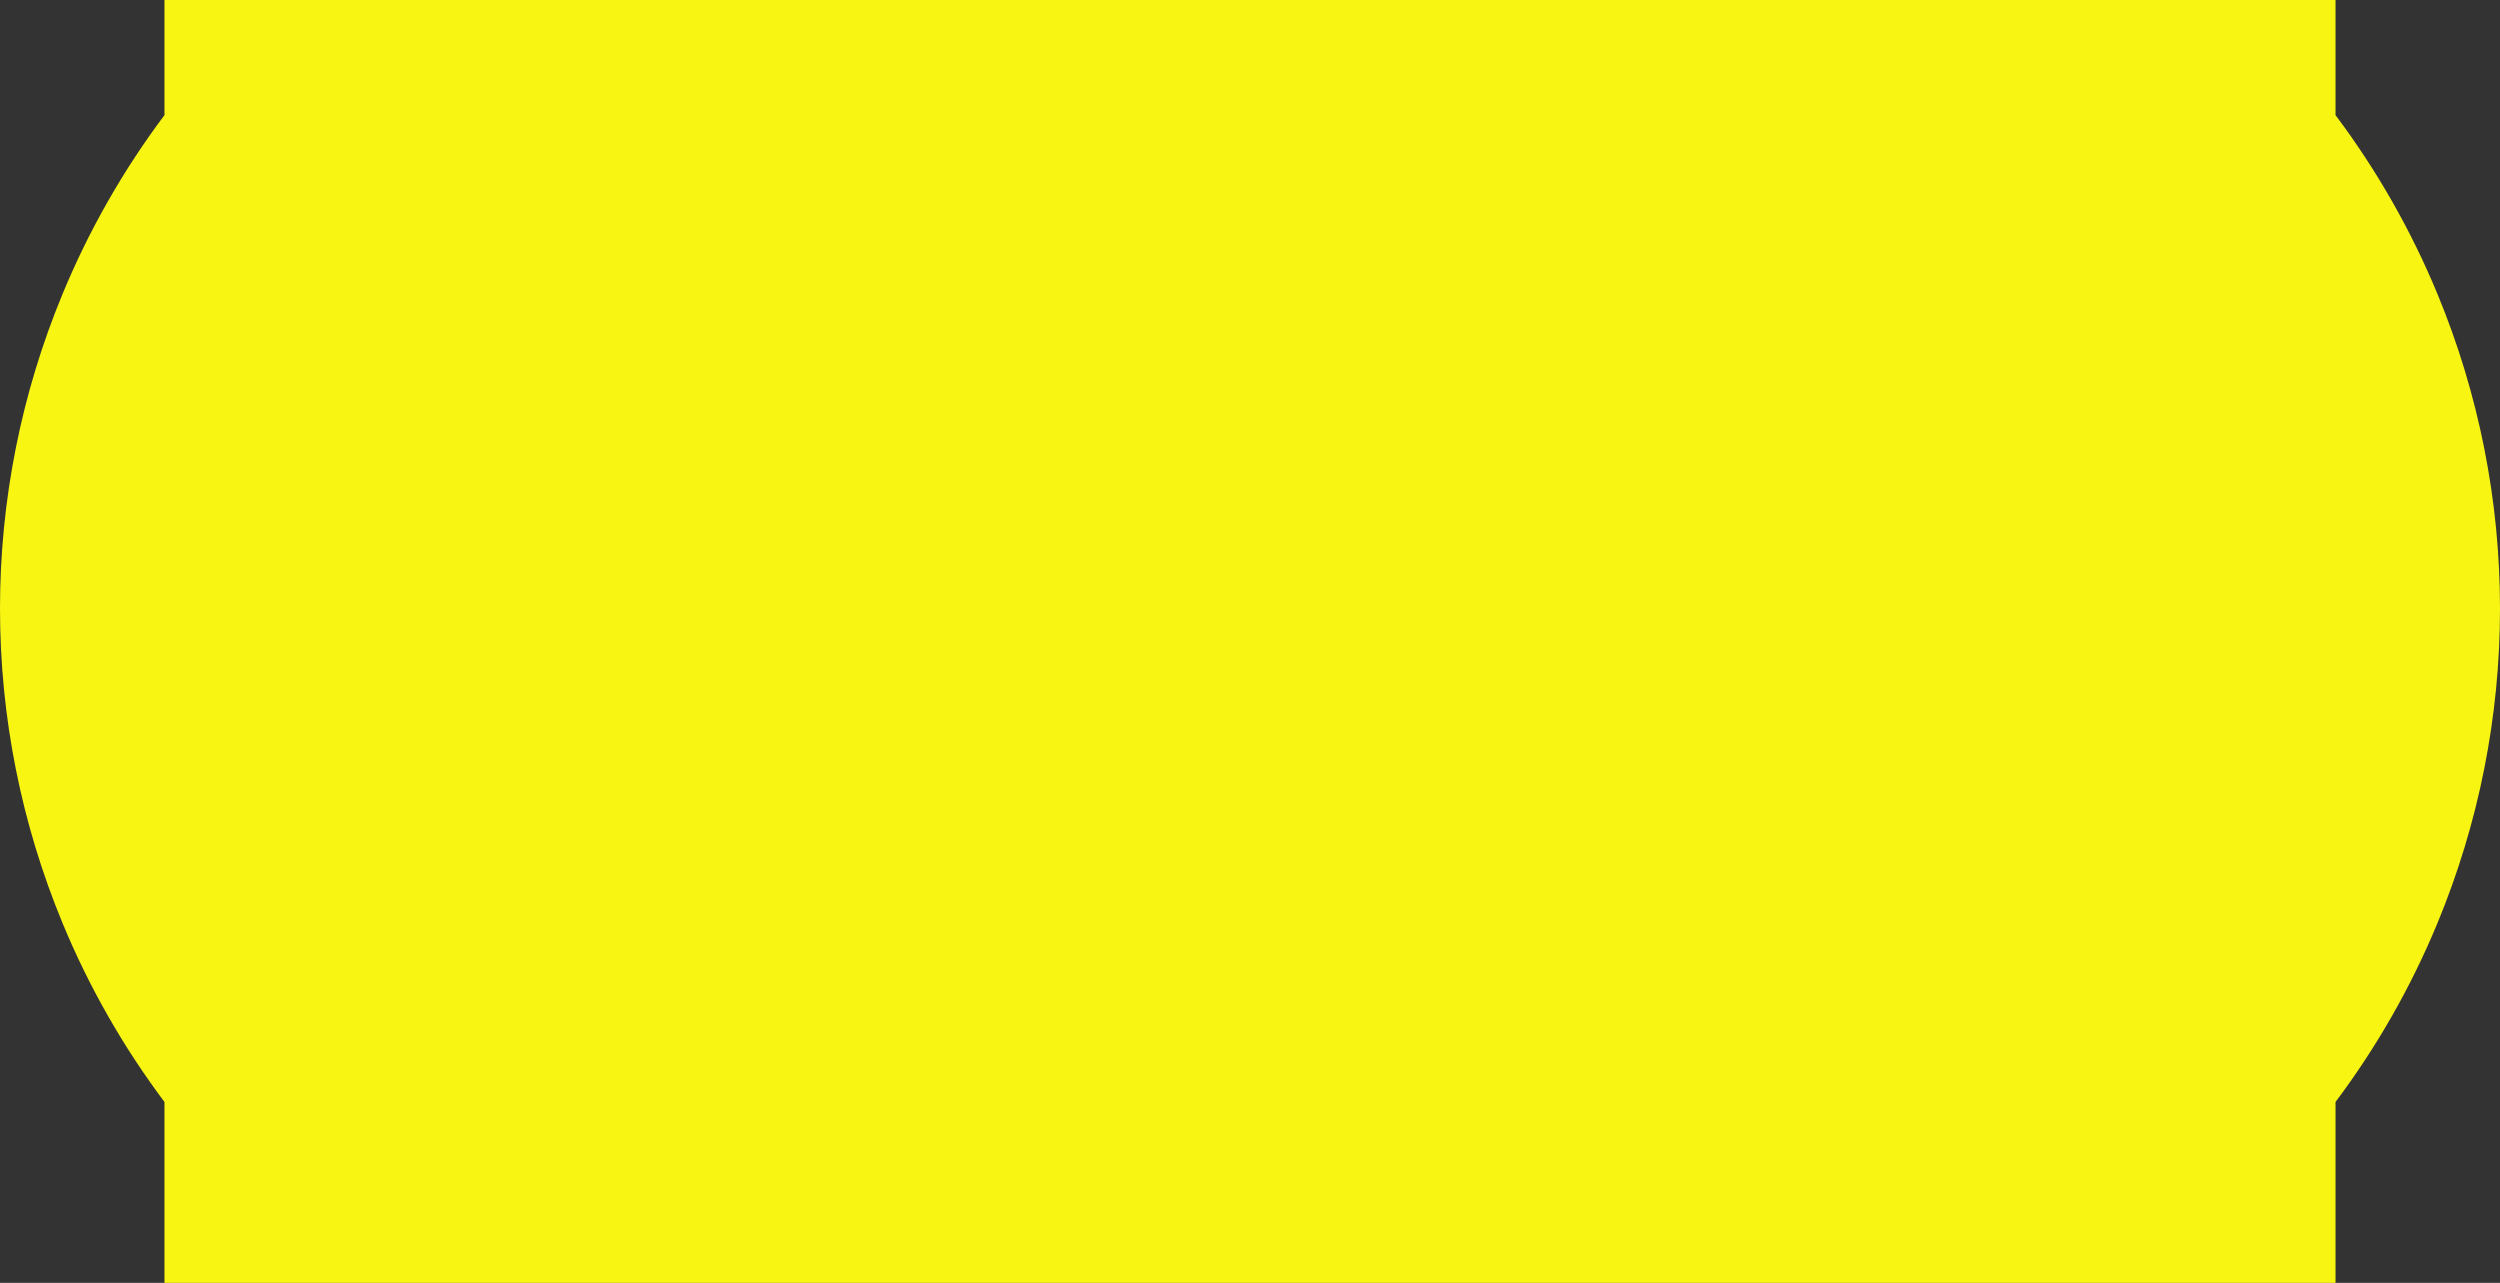 <?xml version="1.0" encoding="UTF-8"?> <svg xmlns="http://www.w3.org/2000/svg" width="152" height="78" viewBox="0 0 152 78" fill="none"><rect x="0" y="0" width="152" height="78" fill="#333333" stroke="none"/> <path d="M142 0H10V7C7.494 10.341 5.411 13.99 3.806 17.866C1.293 23.932 0 30.434 0 37C0 43.566 1.293 50.068 3.806 56.134C5.411 60.01 7.494 63.659 10 67V78H142V67C144.506 63.659 146.589 60.01 148.194 56.134C150.707 50.068 152 43.566 152 37C152 30.434 150.707 23.932 148.194 17.866C146.589 13.99 144.506 10.341 142 7V0Z" fill="#F8F512"></path> </svg> 